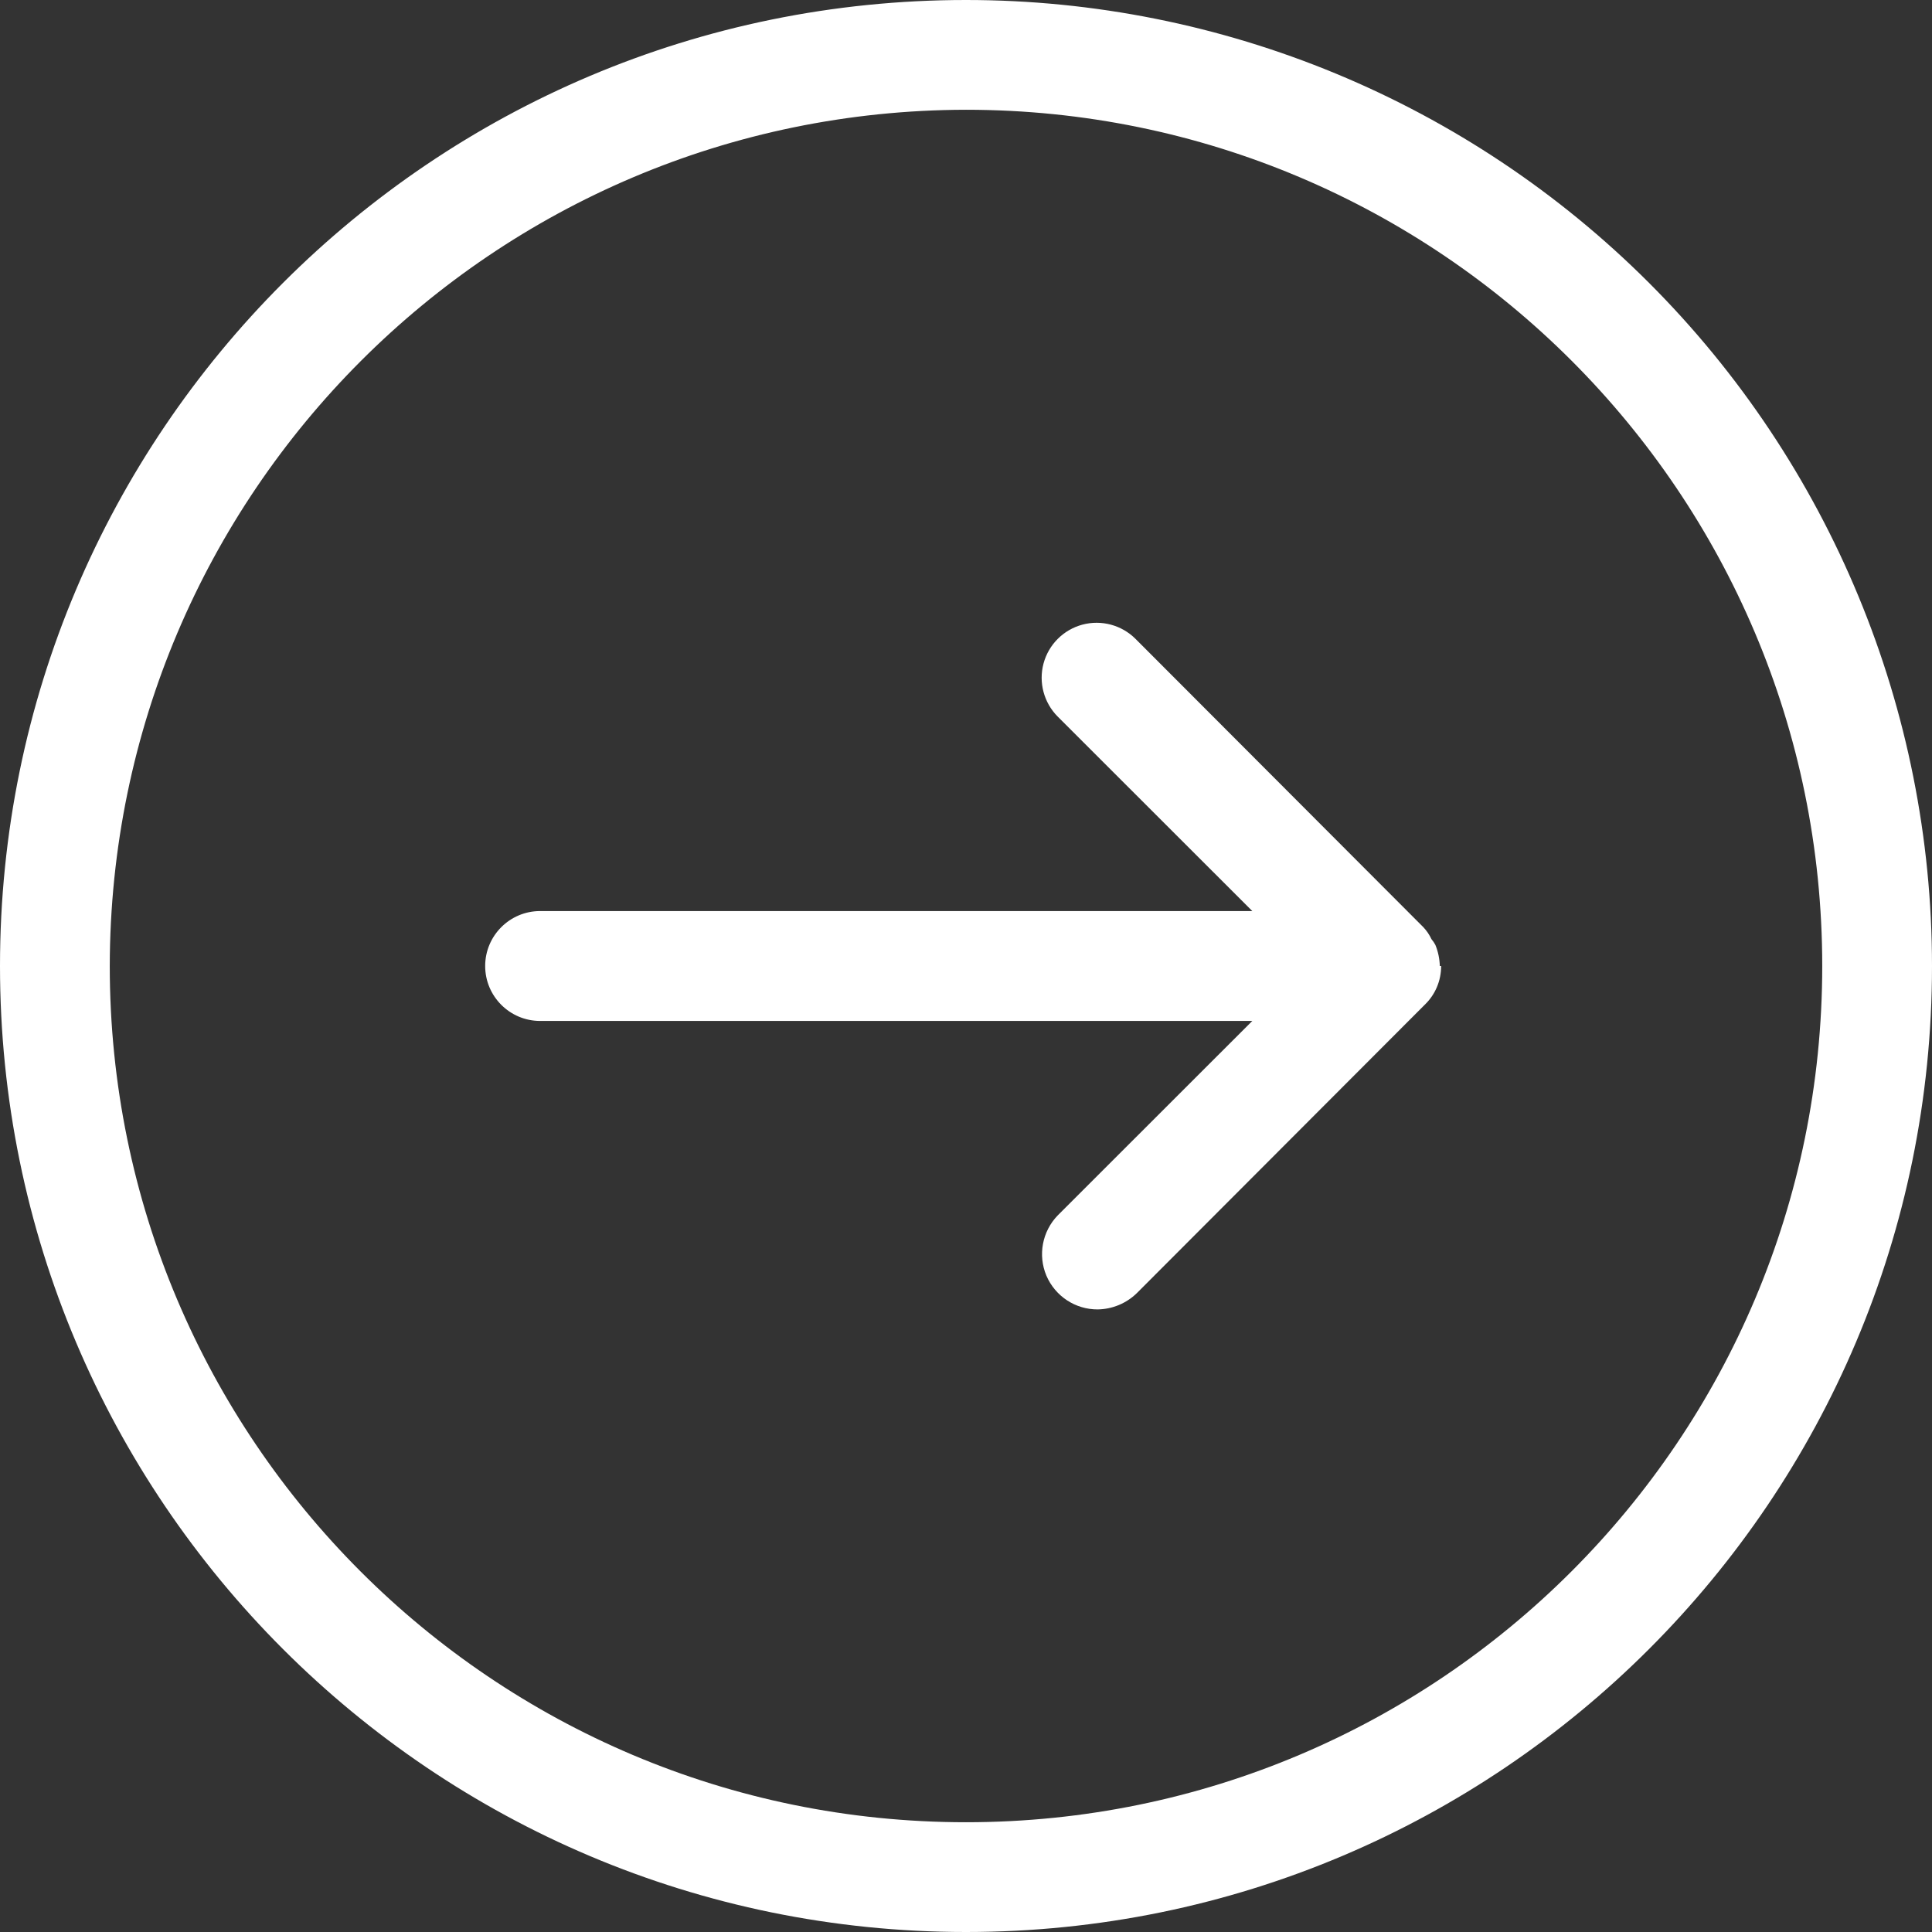 <?xml version="1.0" encoding="UTF-8"?>
<svg width="16px" height="16px" viewBox="0 0 16 16" version="1.1" xmlns="http://www.w3.org/2000/svg" xmlns:xlink="http://www.w3.org/1999/xlink">
    <rect x="0" y="0" width="16" height="16" fill="#333333" stroke="none"/>
    <!-- Generator: Sketch 58 (84663) - https://sketch.com -->
    <title>形状</title>
    <desc>Created with Sketch.</desc>
    <g id="页面-1" stroke="none" stroke-width="1" fill="none" fill-rule="evenodd">
        <g id="230823-门户首页" transform="translate(-376, -2718)" fill="#FFFFFF" fill-rule="nonzero">
            <path d="M384,2718.909 C387.916,2718.909 391.091,2722.084 391.091,2726 C391.091,2729.916 387.916,2733.091 384,2733.091 C380.084,2733.091 376.909,2729.916 376.909,2726 C376.915,2722.086 380.086,2718.915 384,2718.909 M387.924,2726 C387.922,2725.94 387.91,2725.881 387.887,2725.825 C387.878,2725.808 387.867,2725.792 387.855,2725.778 C387.838,2725.742 387.816,2725.709 387.789,2725.68 L385.404,2723.291 C385.289,2723.176 385.121,2723.131 384.964,2723.173 C384.807,2723.215 384.684,2723.338 384.642,2723.495 C384.6,2723.652 384.645,2723.82 384.76,2723.935 L386.371,2725.545 L380.473,2725.545 C380.222,2725.545 380.018,2725.749 380.018,2726 C380.018,2726.251 380.222,2726.455 380.473,2726.455 L386.371,2726.455 L384.76,2728.065 C384.631,2728.198 384.594,2728.395 384.666,2728.565 C384.739,2728.735 384.906,2728.845 385.091,2728.844 C385.212,2728.842 385.328,2728.794 385.415,2728.709 L387.8,2726.32 C387.887,2726.236 387.935,2726.121 387.935,2726 L387.924,2726 Z M384,2718 C379.582,2718 376,2721.582 376,2726 C376,2730.418 379.582,2734 384,2734 C388.418,2734 392,2730.418 392,2726 C392,2723.878 391.157,2721.843 389.657,2720.343 C388.157,2718.843 386.122,2718 384,2718 Z" id="形状"></path>
        </g>
    </g>
</svg>